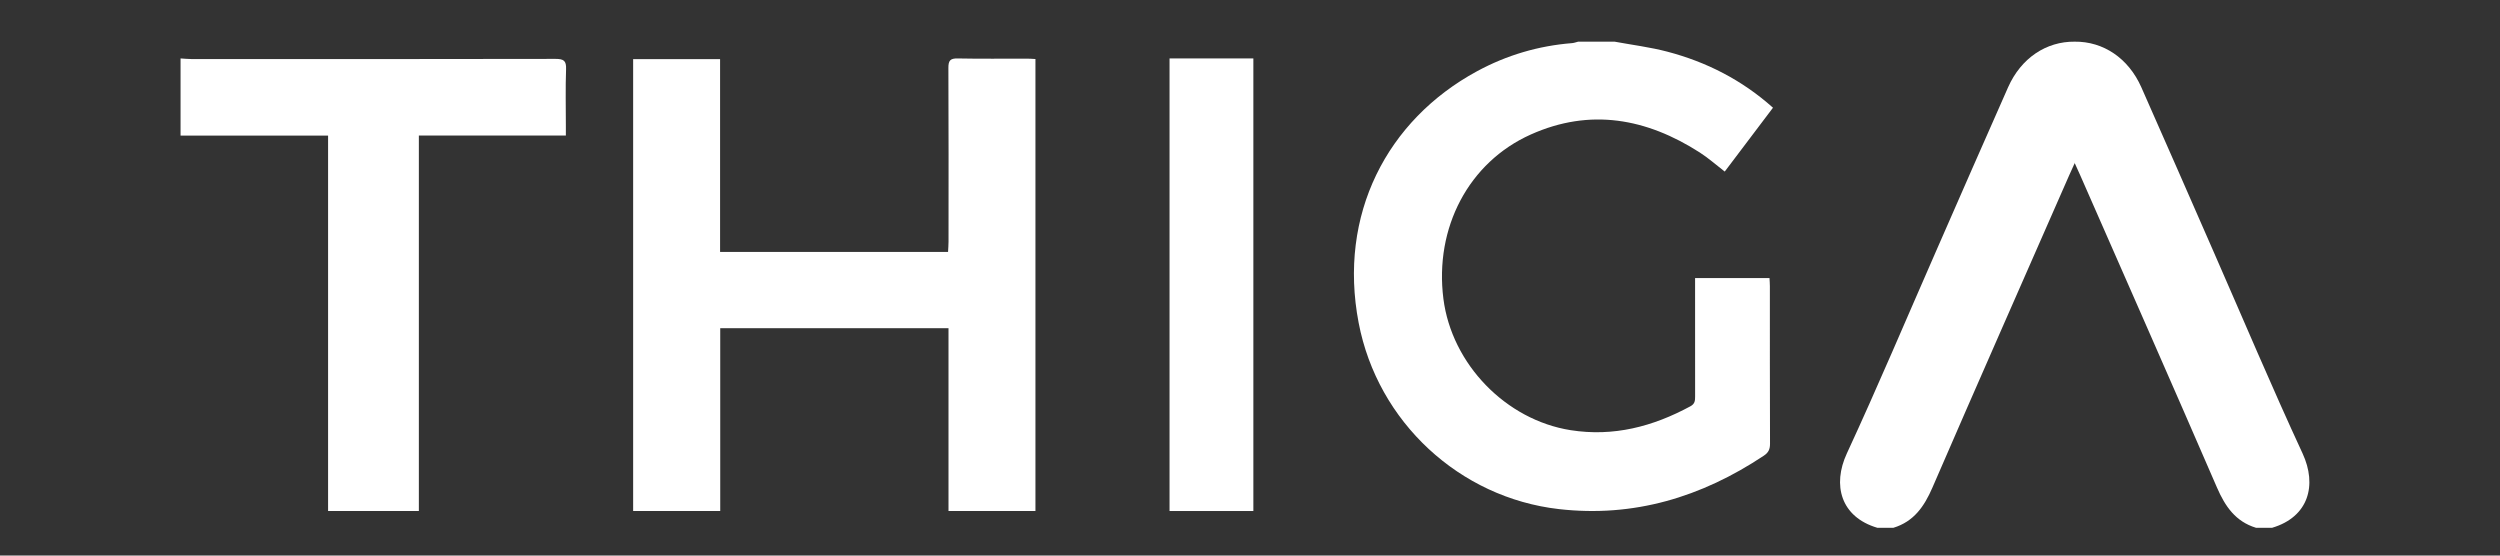 <svg width="180" height="40" viewBox="0 0 180 40" fill="none" xmlns="http://www.w3.org/2000/svg">
<rect x="0" y="0" width="180" height="40" fill="#333333" stroke="none"/>
<g clip-path="url(#clip0_8094_48578)">
<path fill-rule="evenodd" clip-rule="evenodd" d="M116.252 3C117.52 3.235 118.808 3.393 120.052 3.721C122.866 4.462 125.419 5.757 127.655 7.756C126.491 9.296 125.341 10.818 124.181 12.353C123.568 11.881 123.008 11.38 122.386 10.981C118.545 8.518 114.493 7.774 110.227 9.68C105.743 11.683 103.274 16.403 103.925 21.514C104.525 26.223 108.429 30.238 113.089 30.973C116.172 31.458 119.005 30.716 121.713 29.25C122.038 29.074 122.049 28.835 122.048 28.533C122.044 25.942 122.046 23.35 122.046 20.758V20.023H127.404C127.414 20.226 127.431 20.415 127.431 20.604C127.433 24.384 127.427 28.165 127.441 31.945C127.443 32.34 127.33 32.586 127.007 32.801C122.507 35.799 117.62 37.272 112.235 36.654C105.095 35.835 99.192 30.395 97.822 23.241C96.331 15.456 99.861 8.649 106.339 5.133C108.482 3.97 110.769 3.297 113.189 3.105C113.336 3.093 113.48 3.036 113.626 3H116.252Z" fill="white"/>
<path fill-rule="evenodd" clip-rule="evenodd" d="M13 4.207C13.257 4.222 13.515 4.251 13.772 4.251C22.512 4.254 31.253 4.26 39.993 4.24C40.597 4.239 40.778 4.379 40.757 4.973C40.708 6.341 40.742 7.712 40.742 9.082V9.76H30.158V36.793H23.622V9.763H13V4.207Z" fill="white"/>
<path fill-rule="evenodd" clip-rule="evenodd" d="M45.586 4.258H51.846V18.139H68.26C68.272 17.886 68.294 17.643 68.294 17.4C68.296 13.229 68.304 9.058 68.284 4.887C68.281 4.359 68.42 4.196 68.961 4.208C70.624 4.243 72.288 4.219 73.951 4.222C74.141 4.222 74.331 4.239 74.552 4.25V36.793H68.292V23.628H51.857V36.793H45.586V4.258Z" fill="white"/>
<path fill-rule="evenodd" clip-rule="evenodd" d="M84.207 36.793H90.242V4.207H84.207V36.793Z" fill="white"/>
<path fill-rule="evenodd" clip-rule="evenodd" d="M149.371 11.724C149.557 12.135 149.677 12.393 149.791 12.654C153.075 20.135 156.376 27.609 159.623 35.105C160.213 36.466 160.964 37.553 162.431 38H163.594C166.226 37.219 166.842 34.928 165.785 32.647C163.554 27.829 161.49 22.934 159.356 18.07C157.631 14.14 155.917 10.204 154.175 6.282C153.242 4.179 151.428 2.976 149.373 3H149.385C147.33 2.976 145.517 4.179 144.583 6.282C142.841 10.204 141.127 14.14 139.402 18.07C137.268 22.934 135.204 27.829 132.973 32.647C131.916 34.928 132.532 37.219 135.165 38H136.327C137.795 37.553 138.546 36.466 139.135 35.105C142.383 27.609 145.684 20.135 148.967 12.654C149.082 12.393 149.201 12.135 149.388 11.724" fill="white"/>
</g>
<defs>
<clipPath id="clip0_8094_48578">
<rect width="153.276" height="35" fill="white" transform="translate(13 3)"/>
</clipPath>
</defs>
</svg>
